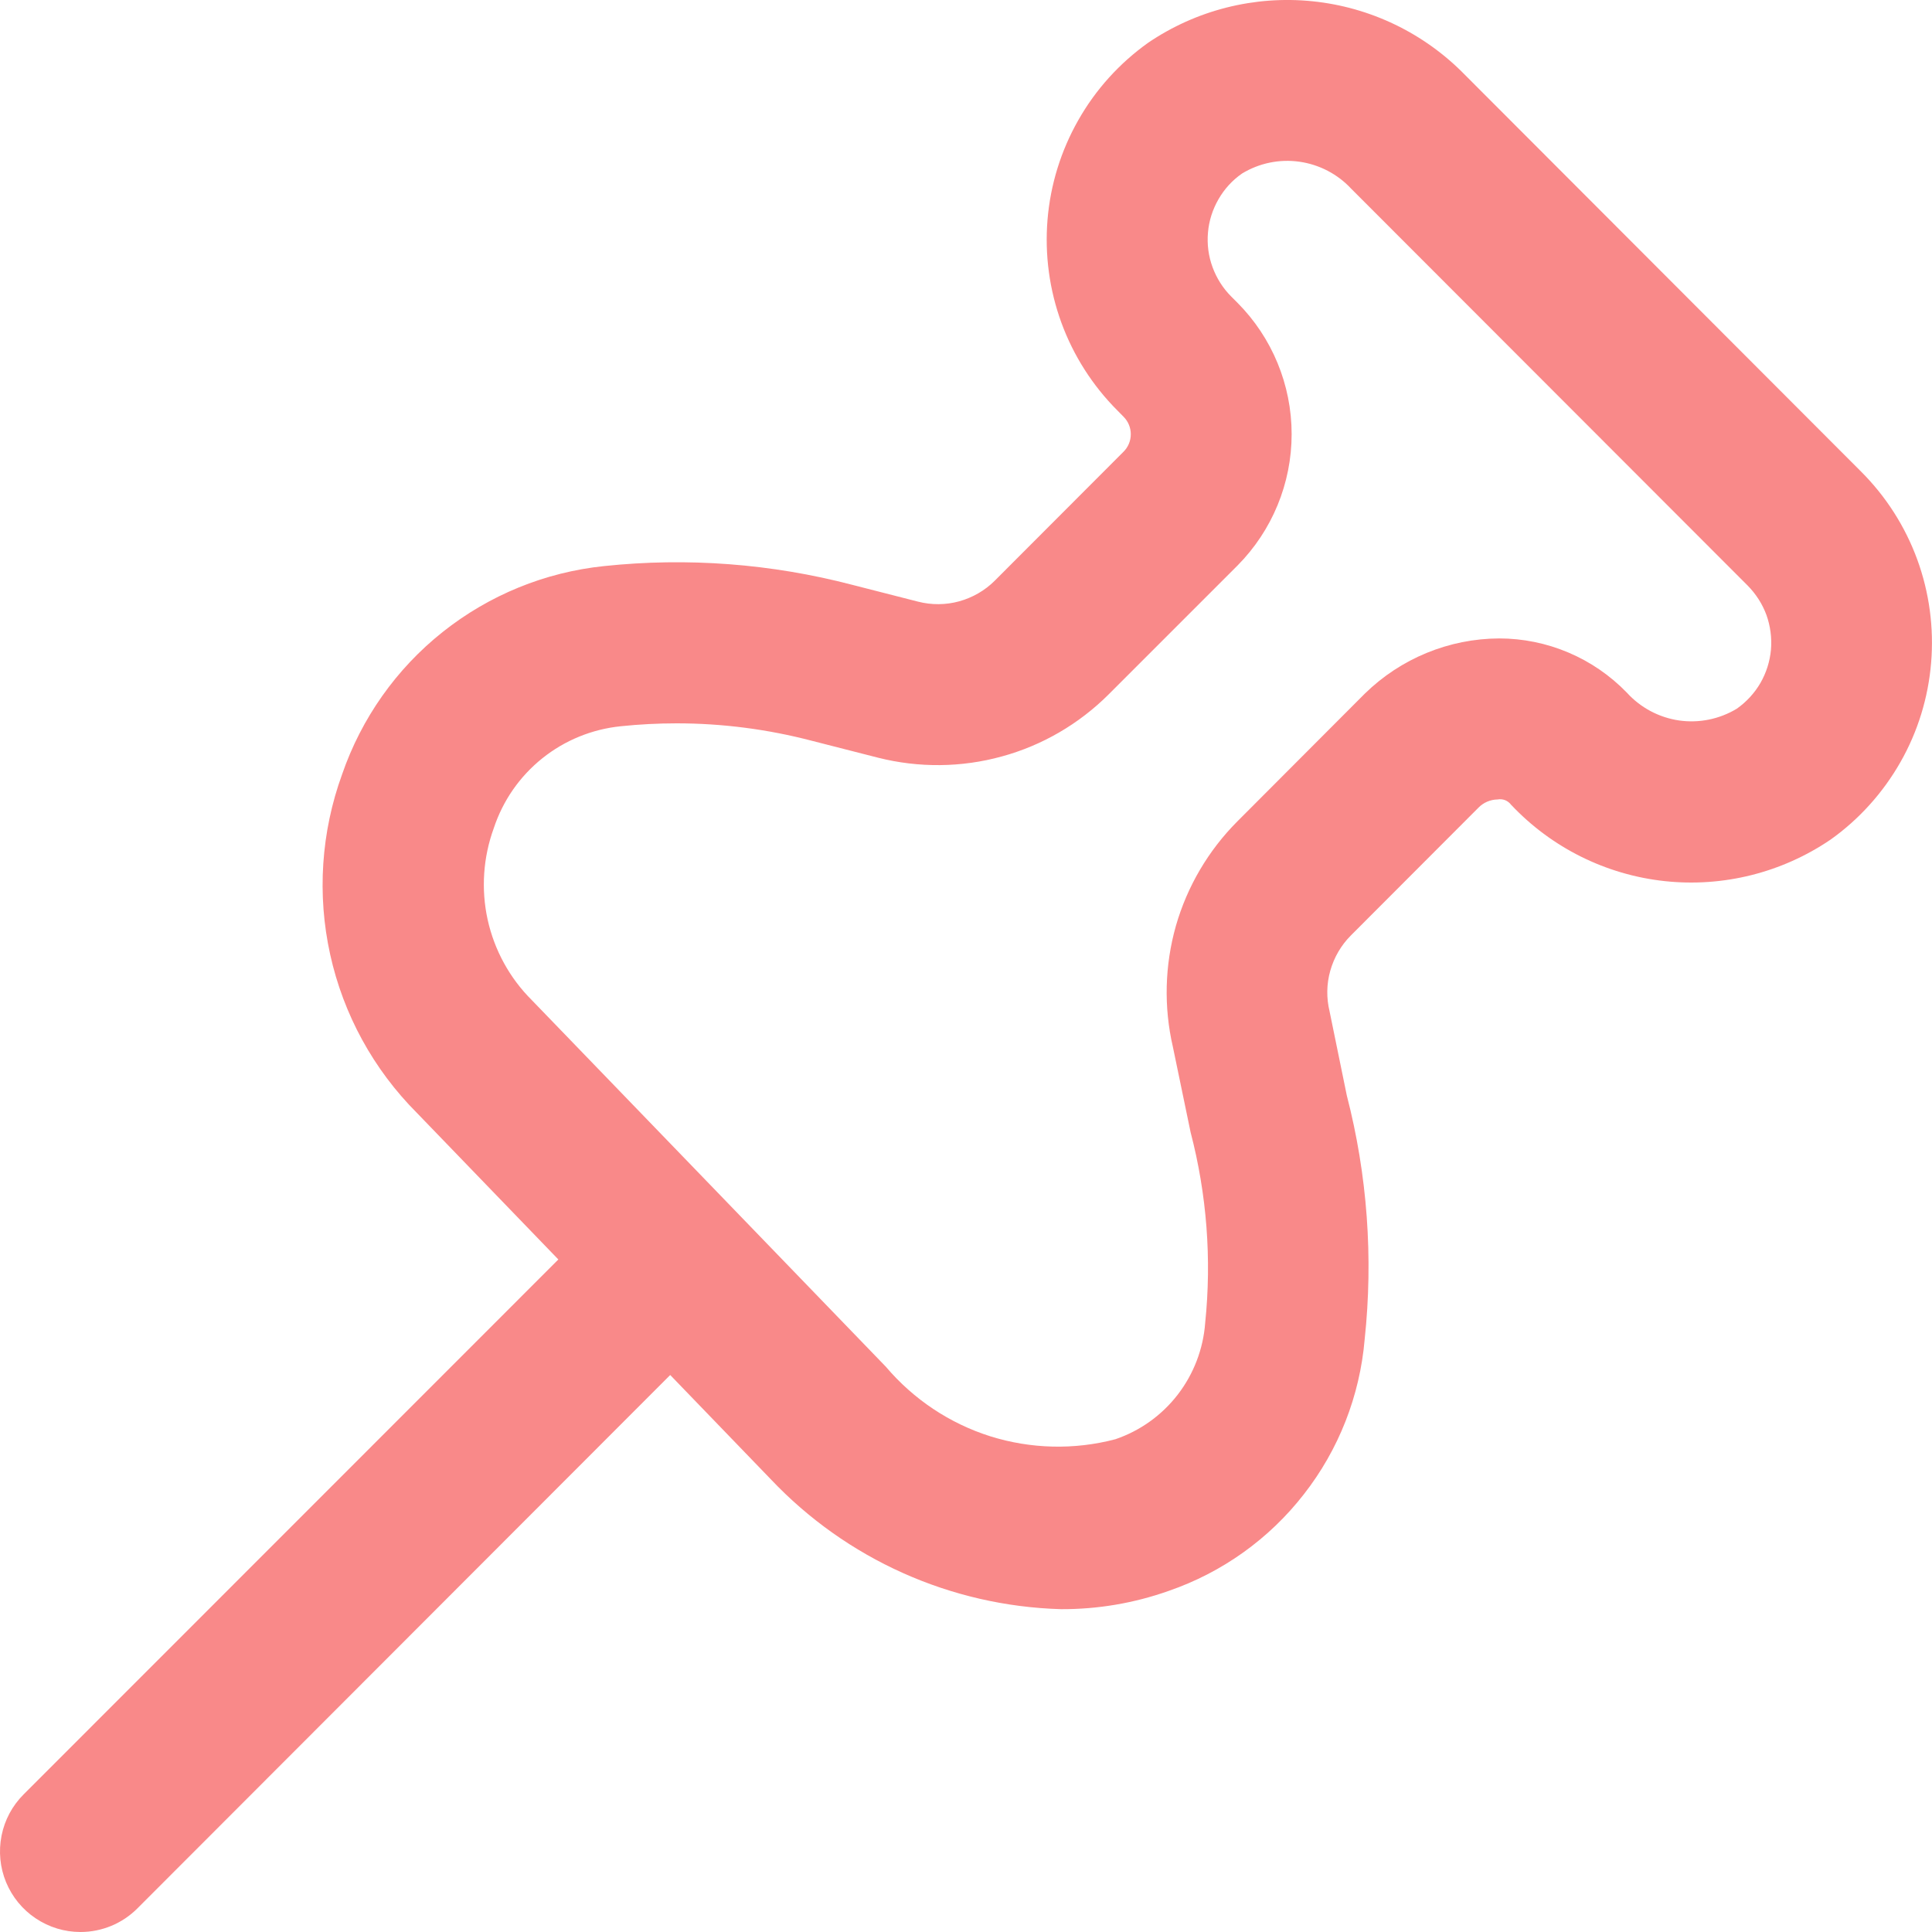 <svg width="20" height="20" viewBox="0 0 20 20" fill="none" xmlns="http://www.w3.org/2000/svg">
<path d="M0.833 20C1.054 20 1.266 19.912 1.422 19.756L6.938 14.234L7.978 15.312C8.762 16.141 9.842 16.625 10.982 16.658C11.362 16.66 11.74 16.596 12.098 16.469C12.652 16.278 13.138 15.931 13.498 15.468C13.859 15.006 14.077 14.449 14.127 13.865C14.217 13.019 14.155 12.164 13.942 11.34L13.764 10.471C13.73 10.332 13.732 10.186 13.771 10.049C13.81 9.911 13.883 9.785 13.984 9.684L15.306 8.36C15.358 8.307 15.429 8.277 15.503 8.276C15.529 8.271 15.556 8.274 15.58 8.283C15.605 8.293 15.626 8.309 15.642 8.33C16.061 8.775 16.624 9.055 17.23 9.121C17.837 9.187 18.447 9.034 18.951 8.691C19.247 8.48 19.493 8.206 19.673 7.89C19.853 7.574 19.961 7.223 19.991 6.86C20.021 6.498 19.972 6.133 19.847 5.791C19.722 5.45 19.524 5.14 19.267 4.883L15.166 0.776C14.745 0.344 14.186 0.074 13.586 0.013C12.986 -0.048 12.384 0.104 11.885 0.443C11.589 0.654 11.342 0.927 11.163 1.243C10.983 1.559 10.874 1.911 10.844 2.273C10.814 2.636 10.863 3 10.988 3.342C11.113 3.683 11.311 3.993 11.568 4.25L11.631 4.314C11.679 4.362 11.706 4.427 11.706 4.495C11.706 4.563 11.679 4.628 11.631 4.676L10.298 6.011C10.196 6.113 10.069 6.186 9.929 6.225C9.79 6.263 9.643 6.264 9.503 6.228L8.822 6.054C7.985 5.835 7.115 5.769 6.254 5.86C5.643 5.923 5.064 6.16 4.583 6.542C4.102 6.924 3.741 7.436 3.541 8.017C3.324 8.614 3.281 9.261 3.418 9.881C3.555 10.502 3.866 11.07 4.315 11.52L5.78 13.038L0.244 18.576C0.127 18.693 0.048 18.841 0.016 19.003C-0.016 19.165 0 19.333 0.063 19.485C0.126 19.637 0.233 19.768 0.37 19.859C0.507 19.951 0.668 20 0.833 20ZM5.112 8.572C5.206 8.288 5.38 8.037 5.614 7.85C5.847 7.663 6.13 7.548 6.427 7.518C6.619 7.498 6.812 7.488 7.005 7.488C7.477 7.488 7.948 7.549 8.406 7.669L9.091 7.844C9.512 7.95 9.952 7.946 10.37 7.831C10.788 7.717 11.169 7.495 11.476 7.189L12.81 5.855C13.169 5.493 13.371 5.004 13.371 4.494C13.371 3.984 13.169 3.495 12.81 3.134L12.746 3.07C12.66 2.984 12.594 2.88 12.552 2.765C12.51 2.651 12.494 2.528 12.505 2.407C12.515 2.285 12.553 2.168 12.614 2.062C12.675 1.956 12.758 1.865 12.858 1.796C13.036 1.688 13.245 1.645 13.451 1.674C13.657 1.703 13.847 1.802 13.988 1.954L18.091 6.061C18.177 6.148 18.244 6.252 18.286 6.366C18.327 6.481 18.343 6.603 18.333 6.725C18.322 6.846 18.285 6.964 18.224 7.07C18.163 7.175 18.079 7.266 17.98 7.336C17.8 7.445 17.588 7.488 17.38 7.458C17.172 7.427 16.981 7.325 16.84 7.169C16.668 6.992 16.463 6.851 16.236 6.755C16.01 6.659 15.766 6.609 15.52 6.609C15 6.611 14.502 6.816 14.13 7.179L12.809 8.503C12.509 8.804 12.29 9.176 12.173 9.584C12.057 9.993 12.046 10.425 12.142 10.839L12.325 11.721C12.493 12.365 12.544 13.033 12.476 13.695C12.456 13.964 12.357 14.223 12.192 14.437C12.027 14.651 11.802 14.812 11.546 14.899C11.12 15.011 10.671 15 10.25 14.868C9.83 14.735 9.456 14.485 9.171 14.149L5.505 10.353C5.276 10.125 5.118 9.836 5.048 9.52C4.979 9.205 5.001 8.876 5.112 8.572Z" fill="#F98989"/>
</svg>
